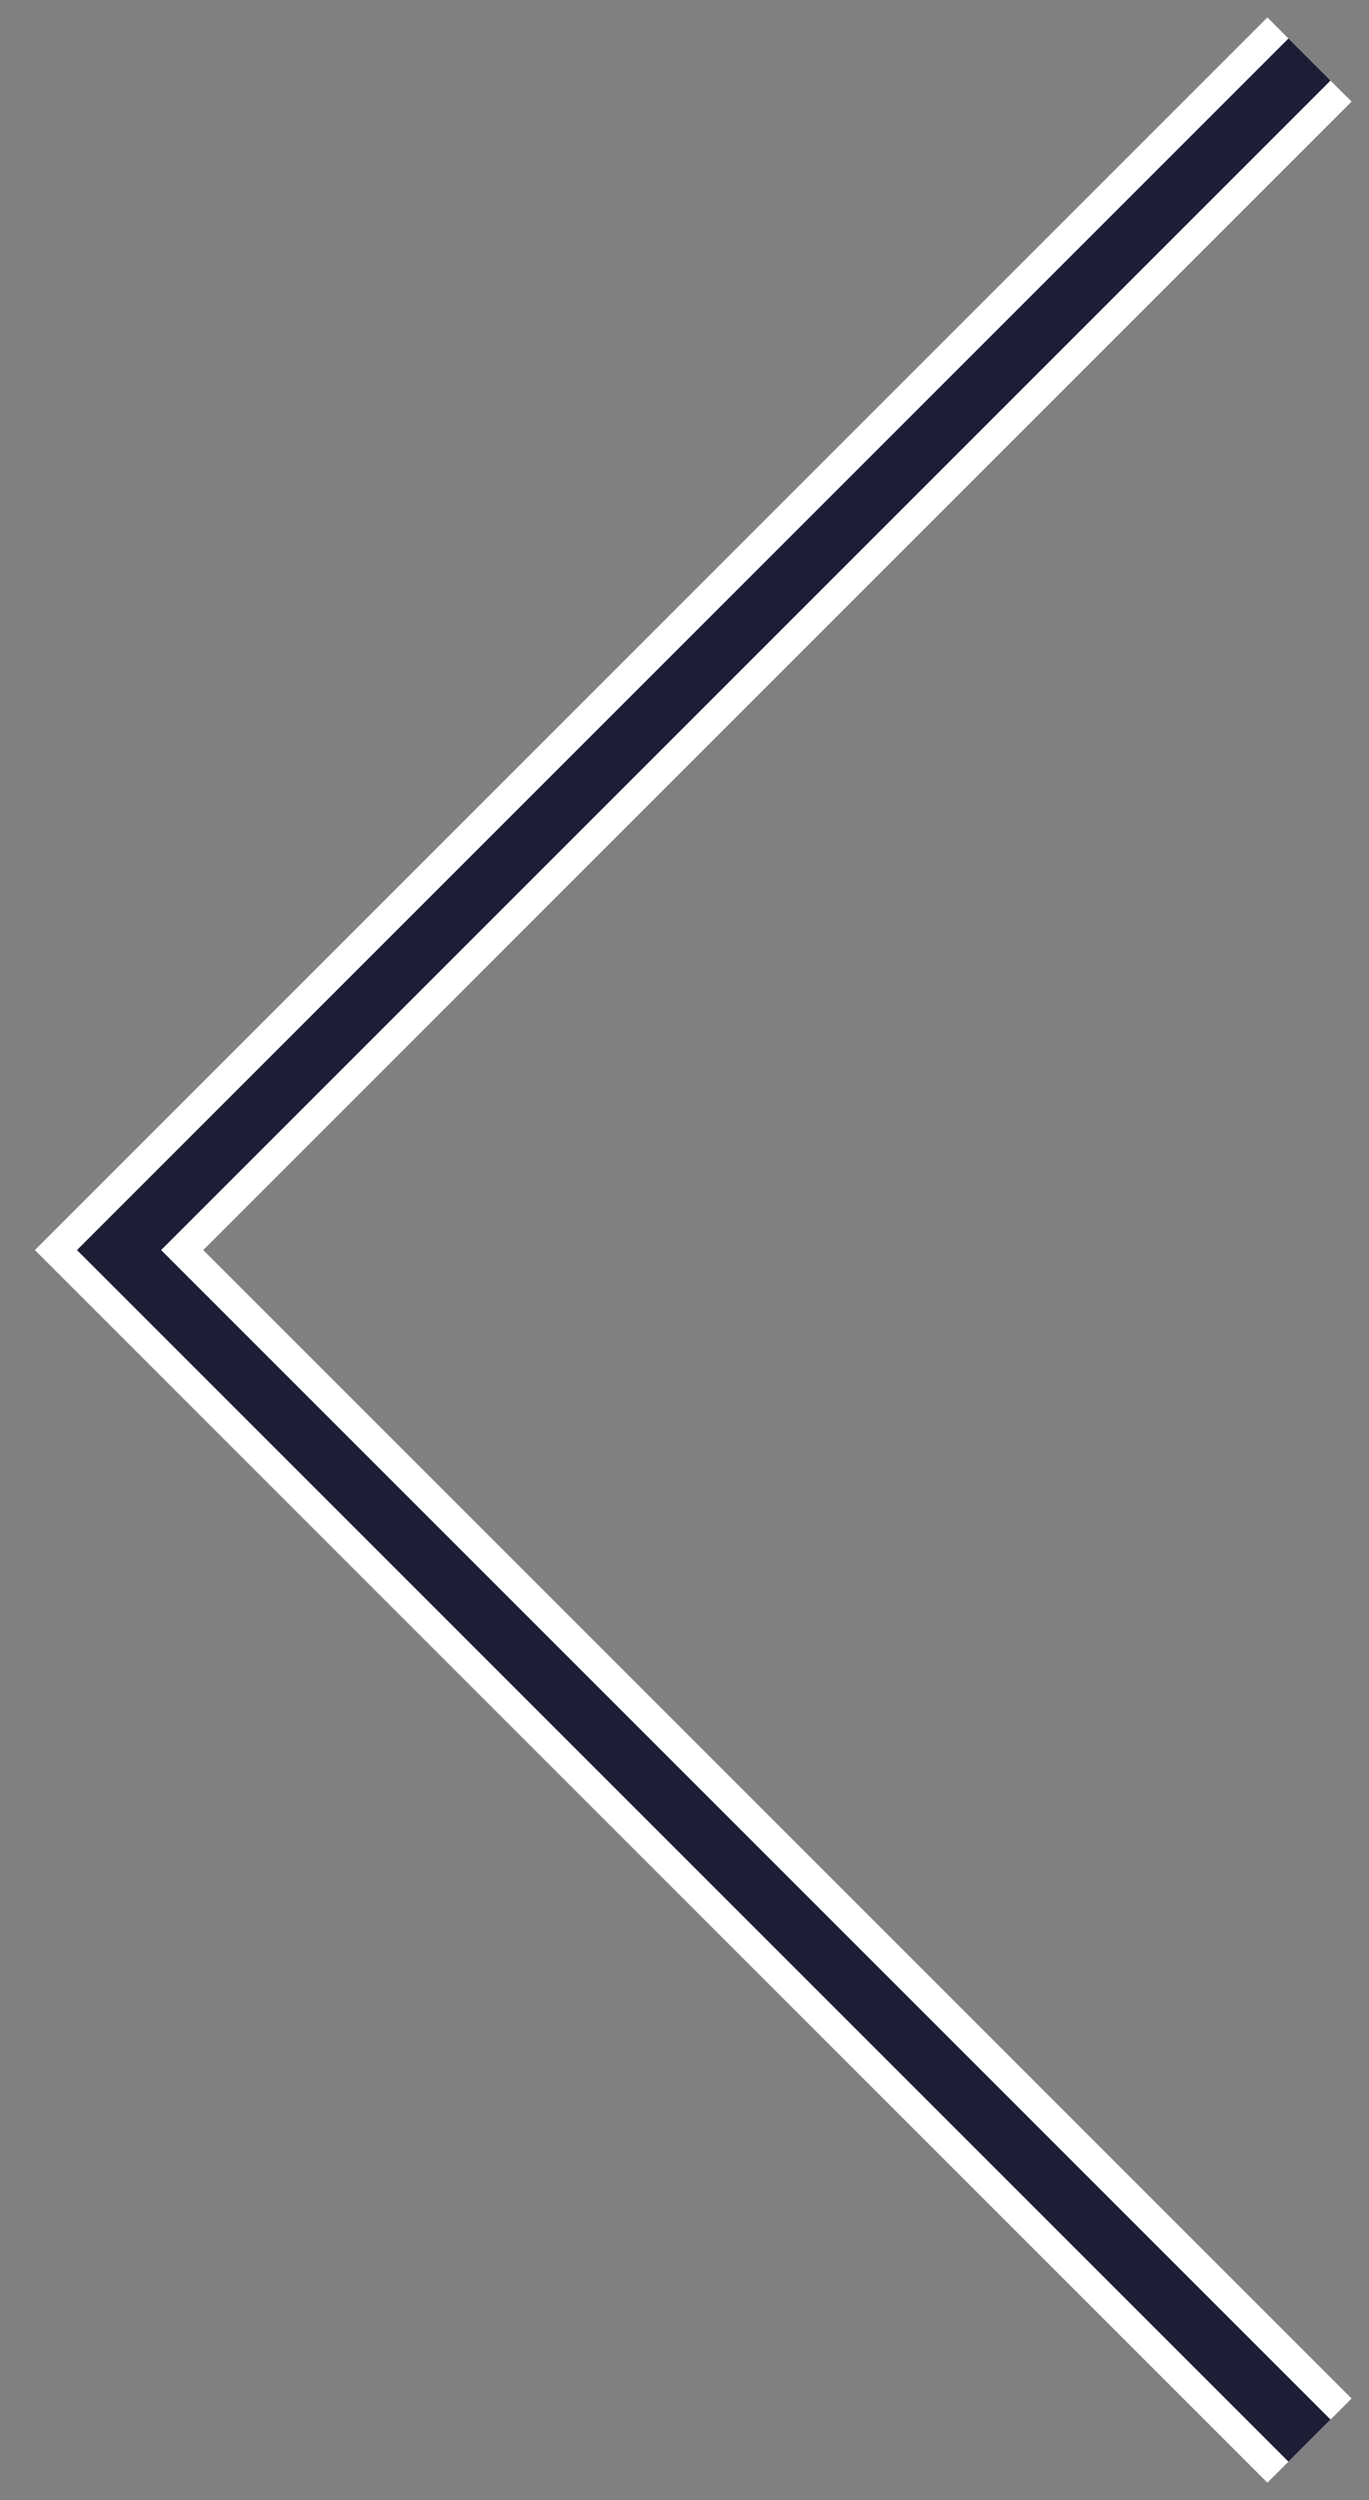 <svg xmlns="http://www.w3.org/2000/svg" xmlns:xlink="http://www.w3.org/1999/xlink" width="23" height="42" viewBox="0 0 23 42">
    <rect x="0" y="0" width="23" height="42" fill="#808080" stroke="none"/>
    <defs>
        <path id="a" d="M61 330l20 20-20 20"/>
    </defs>
    <g fill="none" fill-rule="evenodd" transform="rotate(-180 41.5 185.5)">
        <use stroke="#FFF" stroke-width="2" xlink:href="#a"/>
        <use stroke="#1C1E36" xlink:href="#a"/>
    </g>
</svg>
